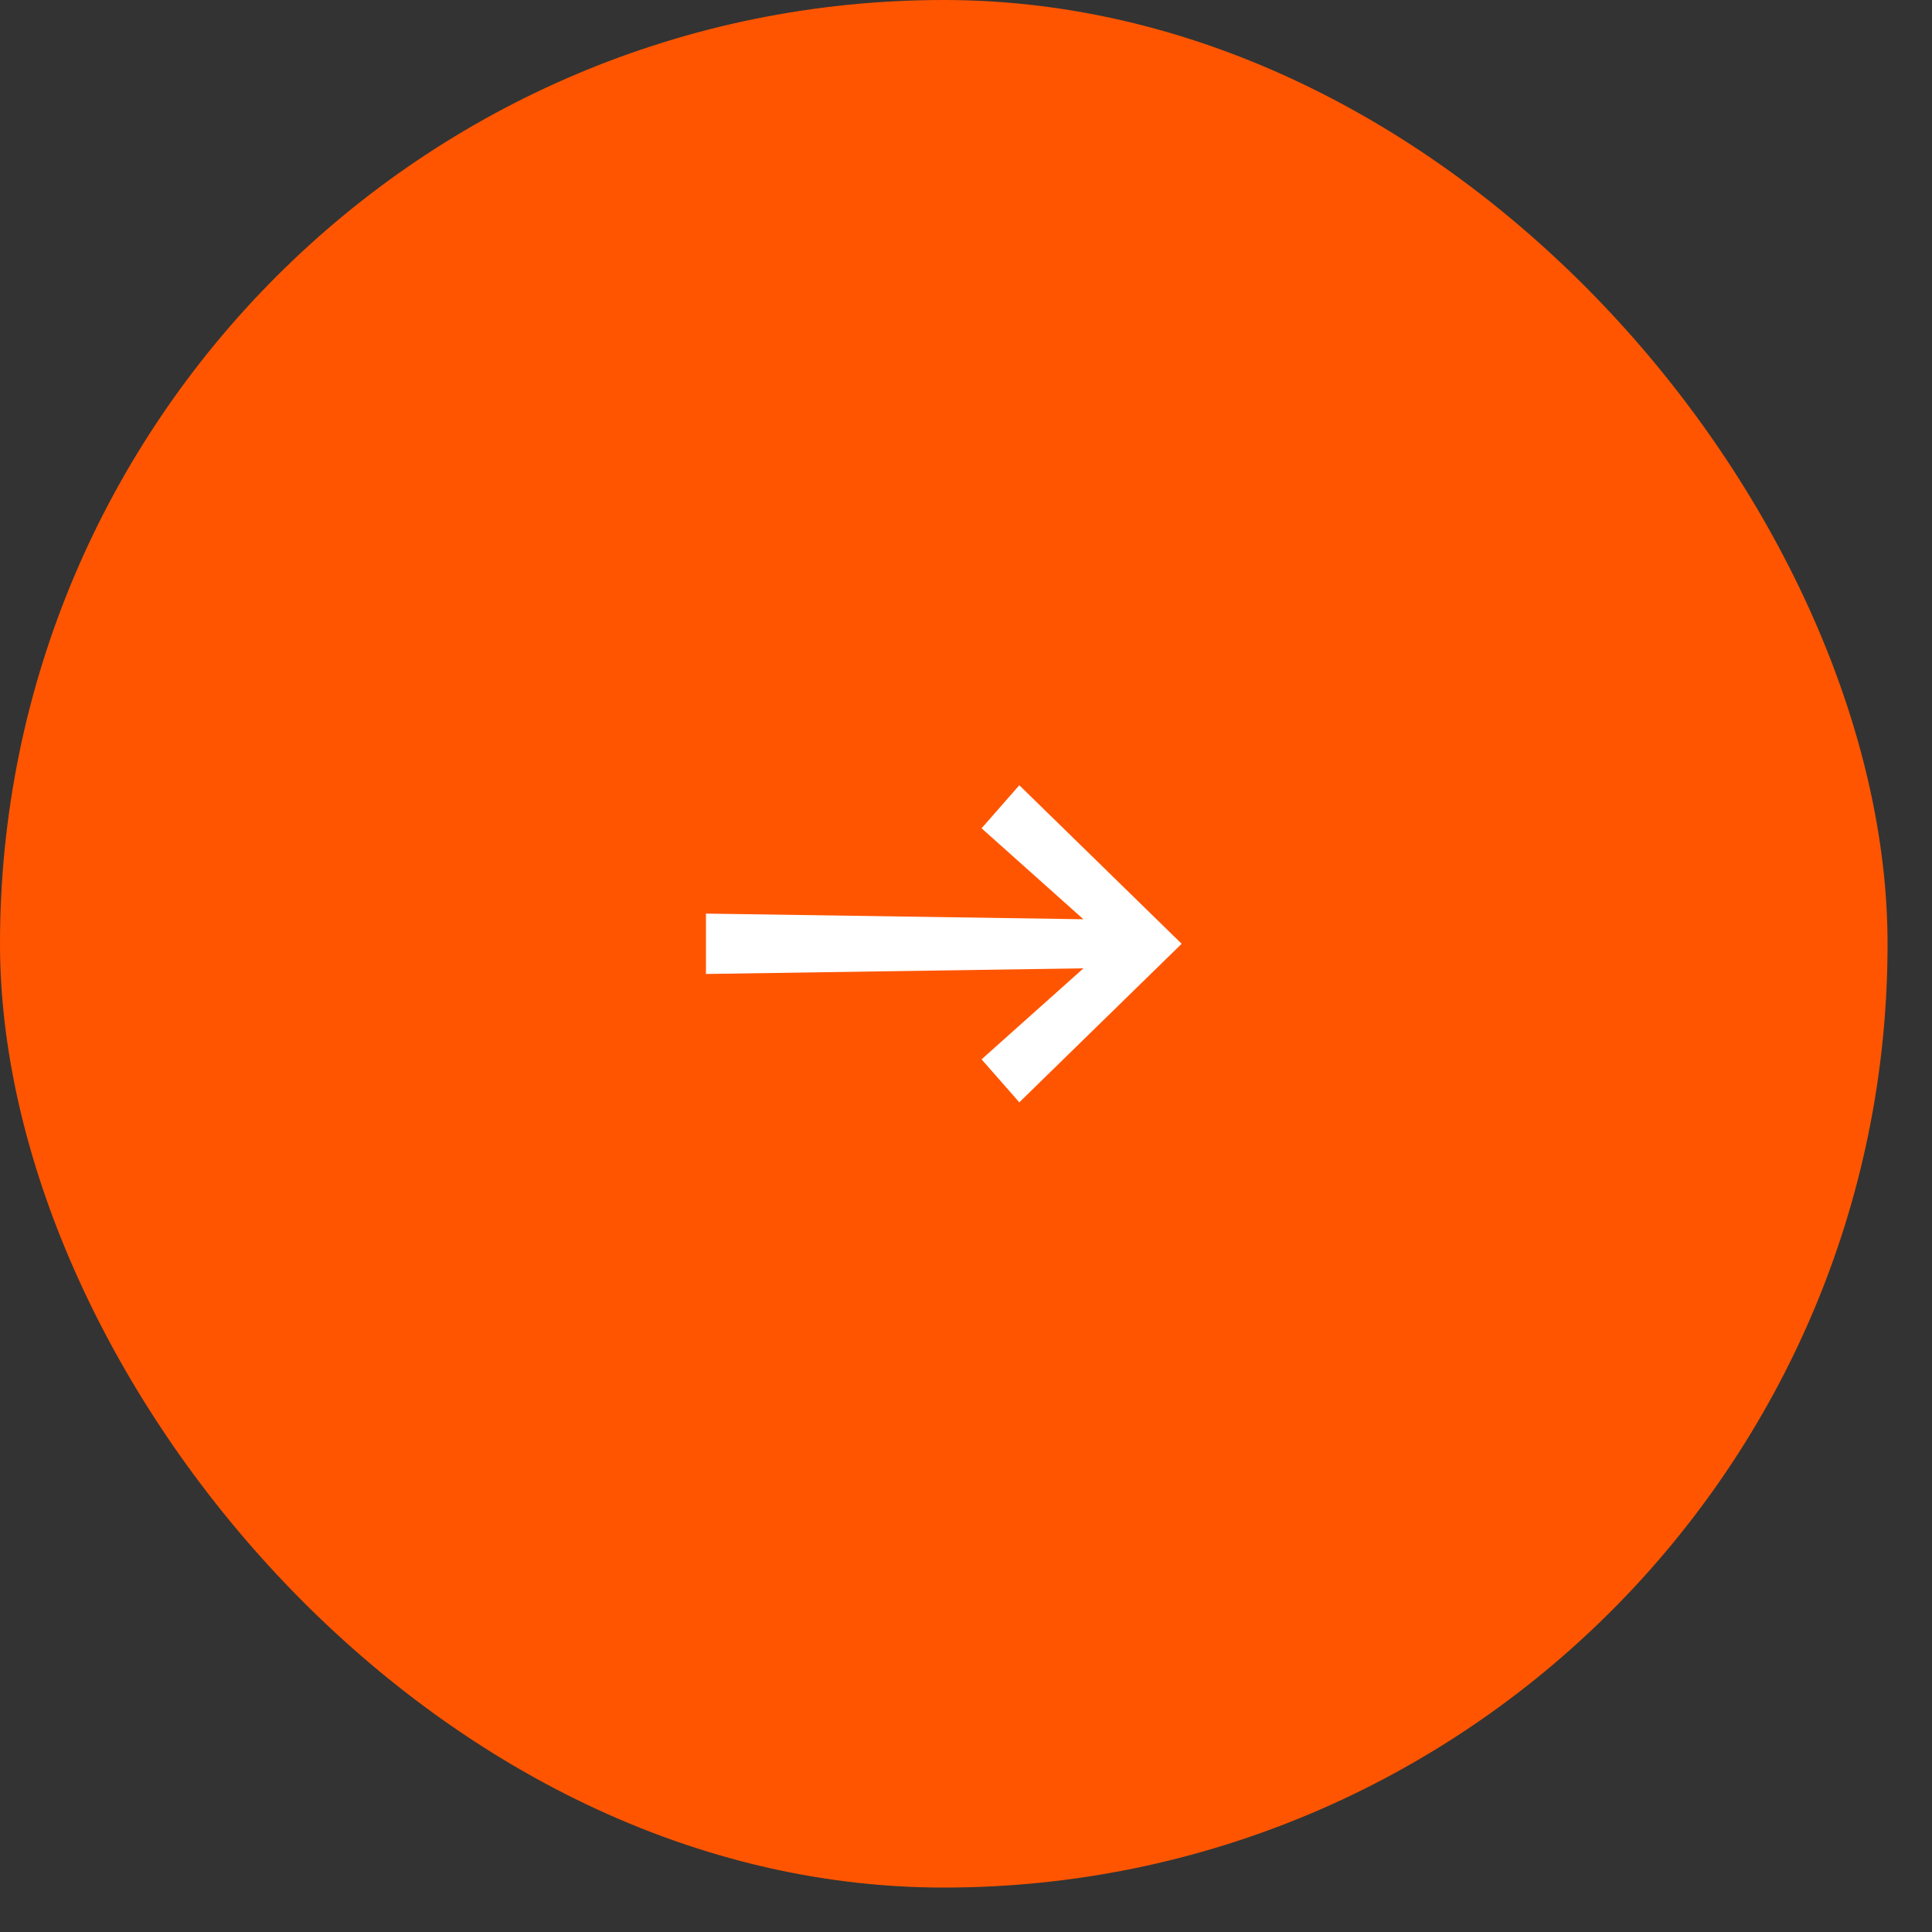 <?xml version="1.0" encoding="utf-8"?>
<svg xmlns="http://www.w3.org/2000/svg" fill="none" height="100%" overflow="visible" preserveAspectRatio="none" style="display: block;" viewBox="0 0 32 32" width="100%">
<rect x="0" y="0" width="32" height="32" fill="#333333" stroke="none"/>
<g id="Frame 7">
<rect fill="#FF5500" height="31.264" rx="15.632" width="31.264"/>
<path d="M16.883 18.258L16.258 17.546L18.246 15.77L18.371 16.032L11.693 16.132V15.132L18.371 15.232L18.246 15.495L16.258 13.719L16.883 13.006L19.572 15.632L16.883 18.258Z" fill="white" id=""/>
</g>
</svg>